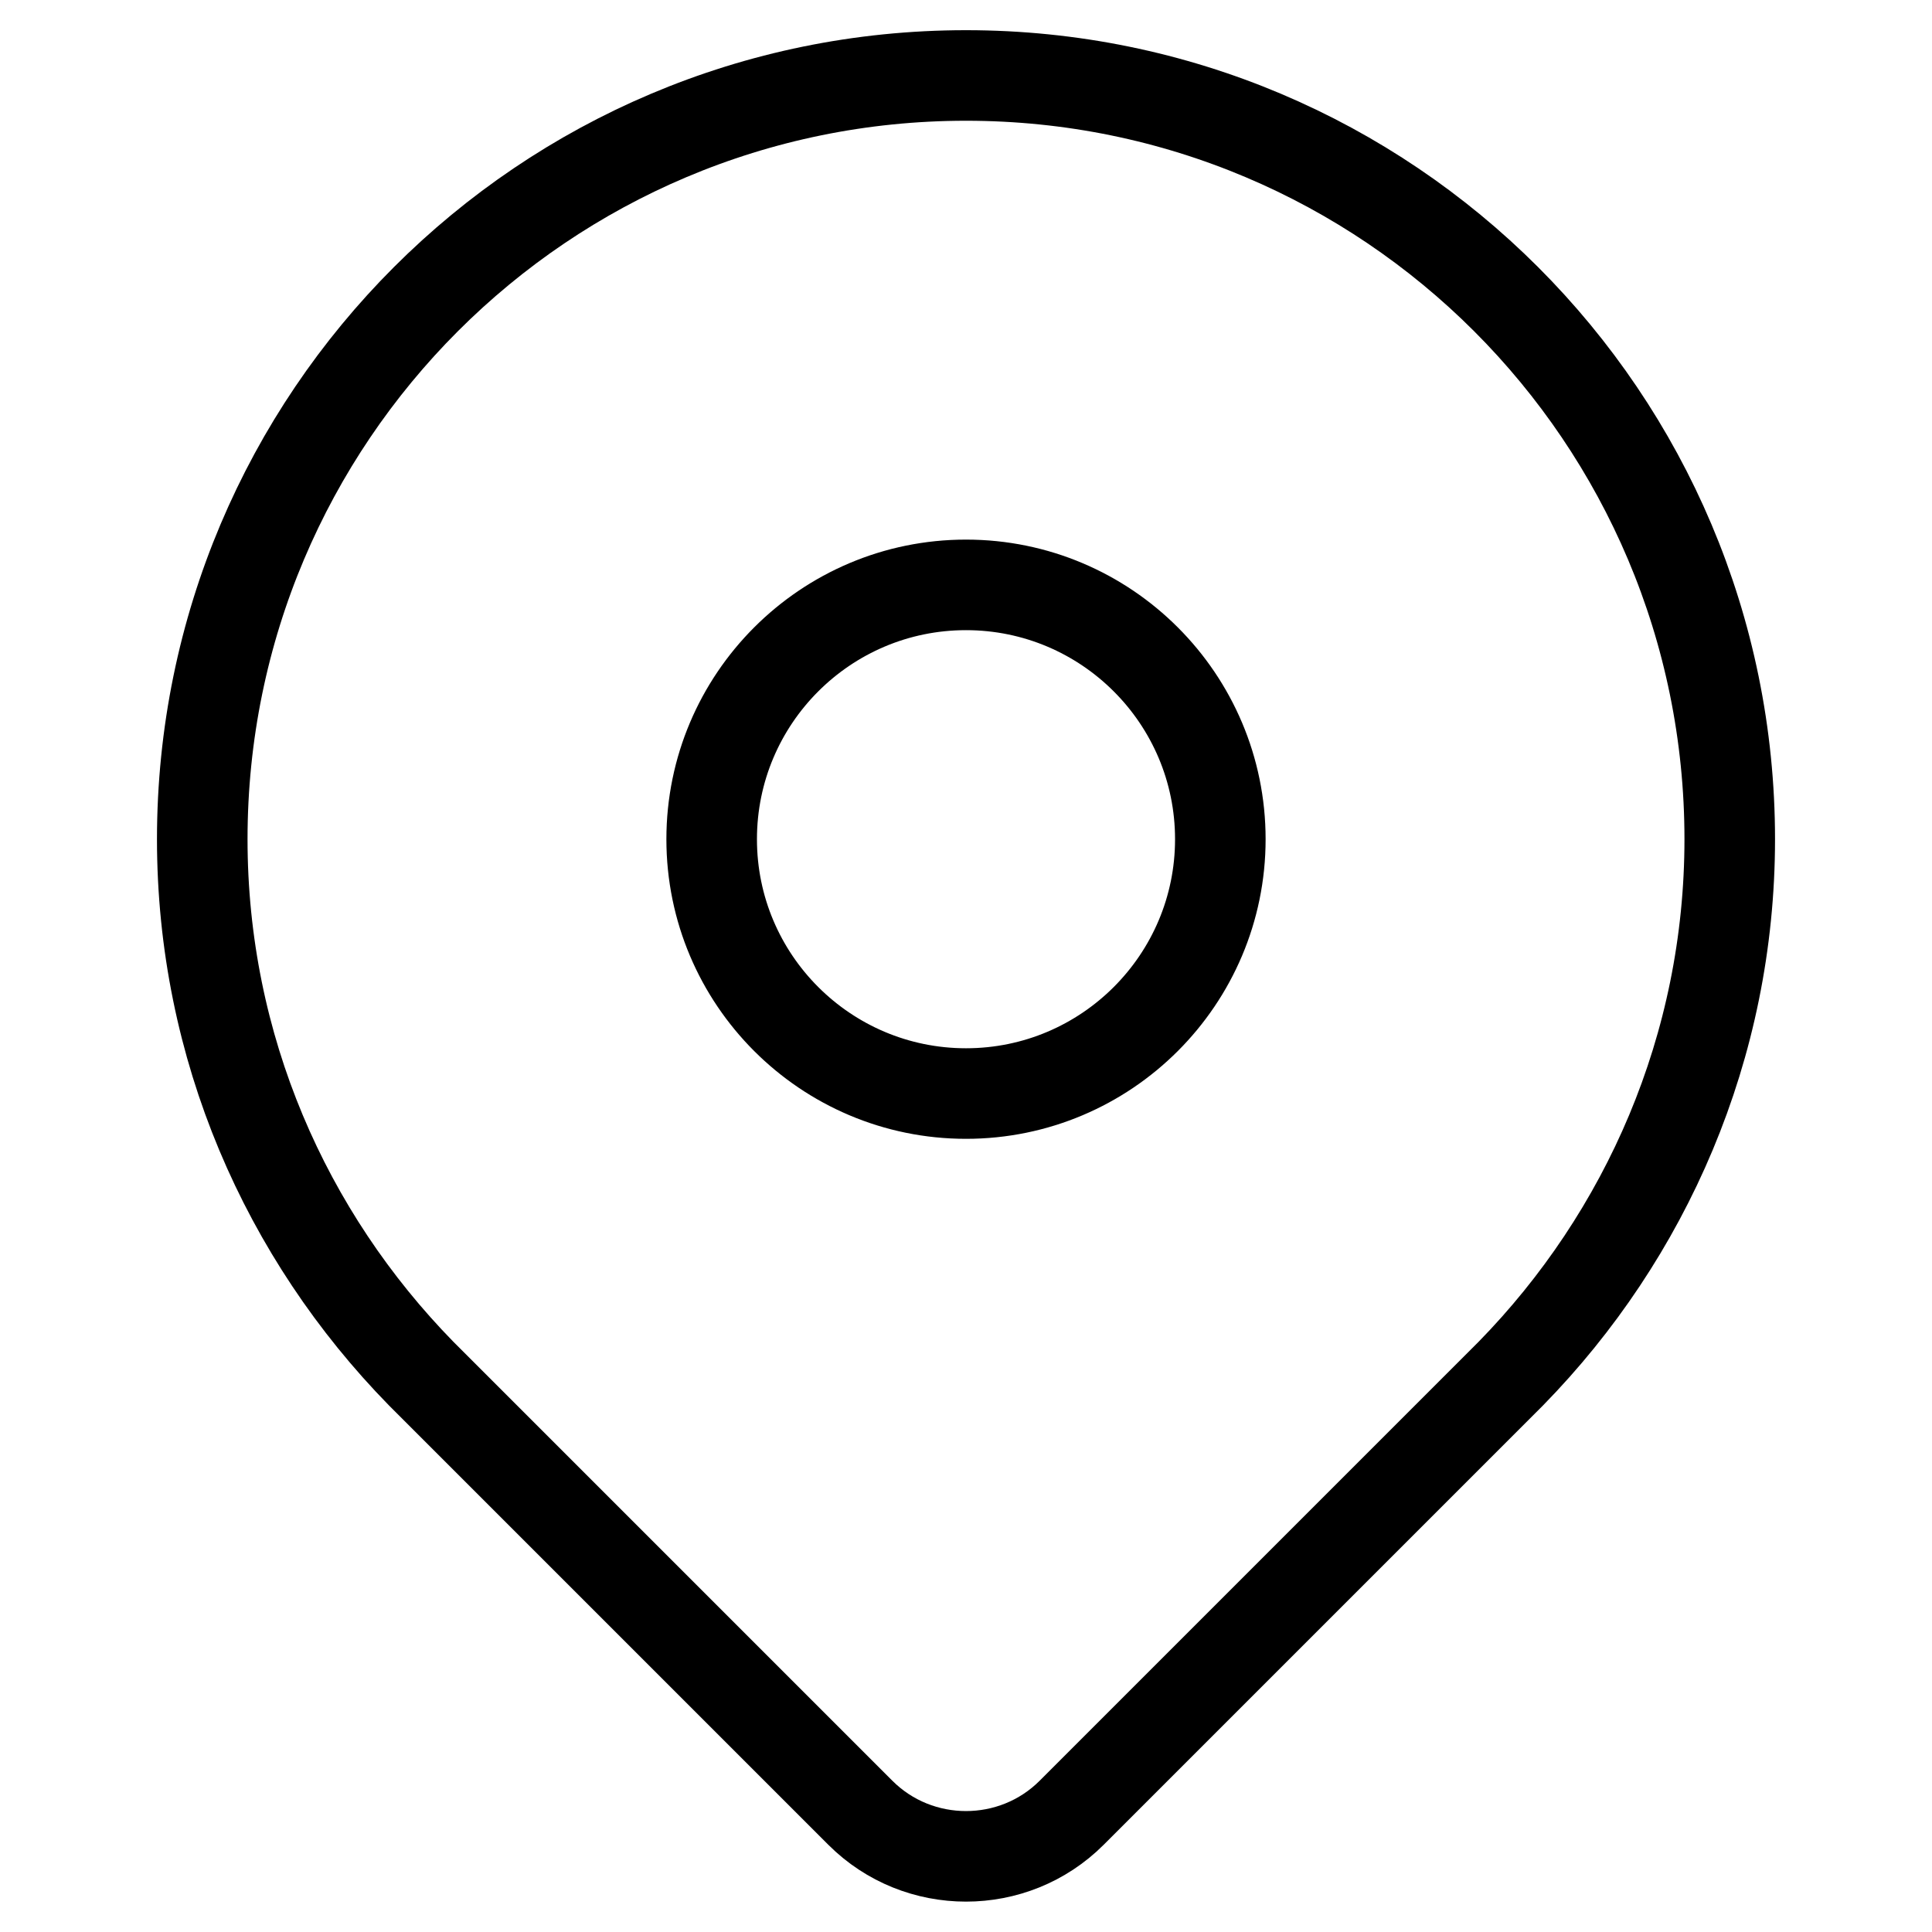 <?xml version="1.0" encoding="utf-8"?>
<!-- Svg Vector Icons : http://www.onlinewebfonts.com/icon -->
<!DOCTYPE svg PUBLIC "-//W3C//DTD SVG 1.1//EN" "http://www.w3.org/Graphics/SVG/1.1/DTD/svg11.dtd">
<svg version="1.1" xmlns="http://www.w3.org/2000/svg" xmlns:xlink="http://www.w3.org/1999/xlink" x="0px" y="0px" viewBox="0 0 256 256" enable-background="new 0 0 256 256" xml:space="preserve">
<g> <path stroke-width="12" fill-opacity="0" stroke="#000000"  d="M229.2,111.2C229.2,55.3,183.9,10,128,10C72.1,10,26.8,55.3,26.8,111.2c0,27.6,11.1,52.5,29,70.8h0l0.4,0.4 c0.2,0.2,0.4,0.4,0.6,0.6l57.2,57.2c7.7,7.7,20.3,7.7,28,0l57.2-57.2c0.2-0.2,0.4-0.4,0.6-0.6l0.4-0.4h0 C218.1,163.7,229.2,138.7,229.2,111.2z M128,144.9c-18.6,0-33.7-15.1-33.7-33.7s15.1-33.7,33.7-33.7c18.6,0,33.7,15.1,33.7,33.7 S146.6,144.9,128,144.9z"/></g>
</svg>